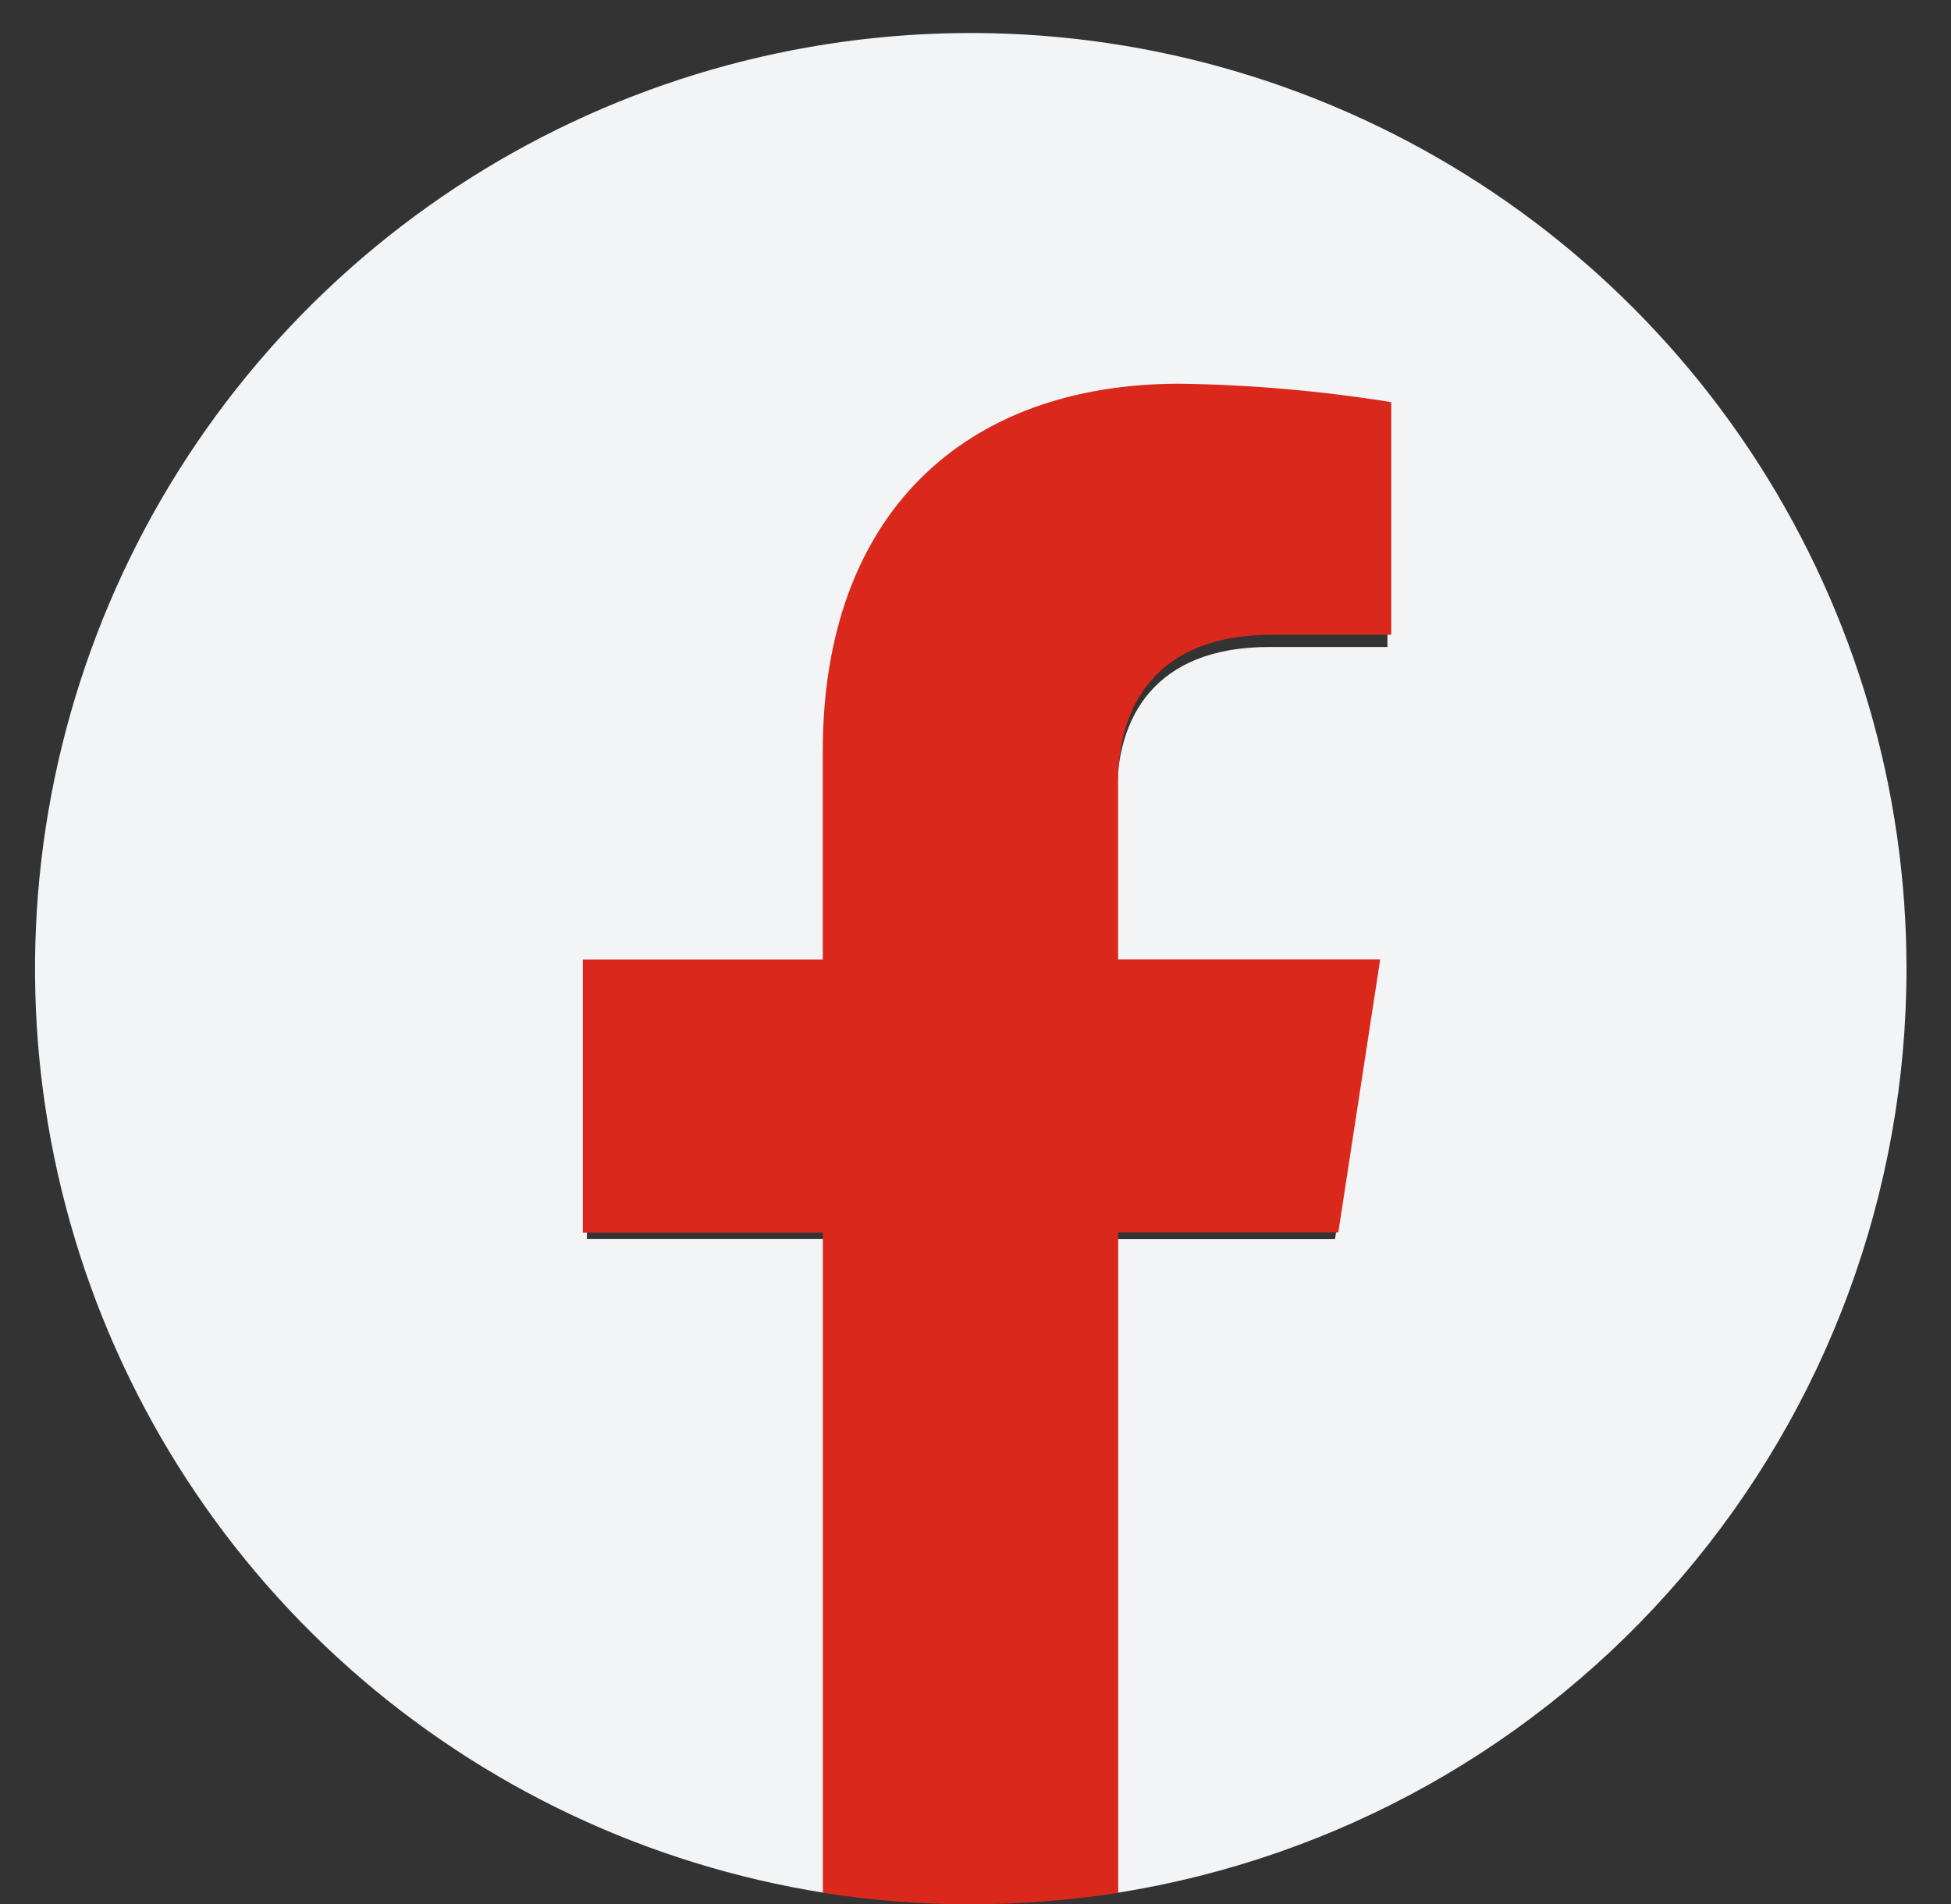 <svg width="42" height="41" viewBox="0 0 42 41" fill="none" xmlns="http://www.w3.org/2000/svg">
<rect x="0" y="0" width="42" height="41" fill="#333333" stroke="none"/>
<path d="M41.042 20.855C41.042 17.006 39.939 13.237 37.864 9.994C35.788 6.752 32.827 4.173 29.331 2.561C25.835 0.949 21.95 0.373 18.137 0.901C14.324 1.429 10.741 3.038 7.814 5.538C4.887 8.039 2.738 11.325 1.621 15.009C0.504 18.693 0.465 22.62 1.511 26.325C2.556 30.03 4.641 33.358 7.519 35.915C10.398 38.471 13.948 40.15 17.75 40.752V26.676H12.635V20.855H17.75V16.416C17.75 11.367 20.758 8.579 25.358 8.579C26.869 8.6 28.377 8.731 29.868 8.972V13.929H27.328C24.826 13.929 24.046 15.482 24.046 17.075V20.855H29.633L28.739 26.678H24.046V40.752C28.784 40.002 33.099 37.586 36.214 33.939C39.33 30.292 41.042 25.652 41.042 20.855Z" fill="#F2F4F5"/>
<path d="M28.81 26.535L29.712 20.655H24.07V16.841C24.07 15.232 24.858 13.665 27.385 13.665H29.95V8.658C28.444 8.415 26.922 8.282 25.396 8.261C20.749 8.261 17.712 11.077 17.712 16.176V20.657H12.547V26.538H17.714V40.751C19.821 41.081 21.965 41.081 24.072 40.751V26.535H28.81Z" fill="#DA291C"/>
</svg>
